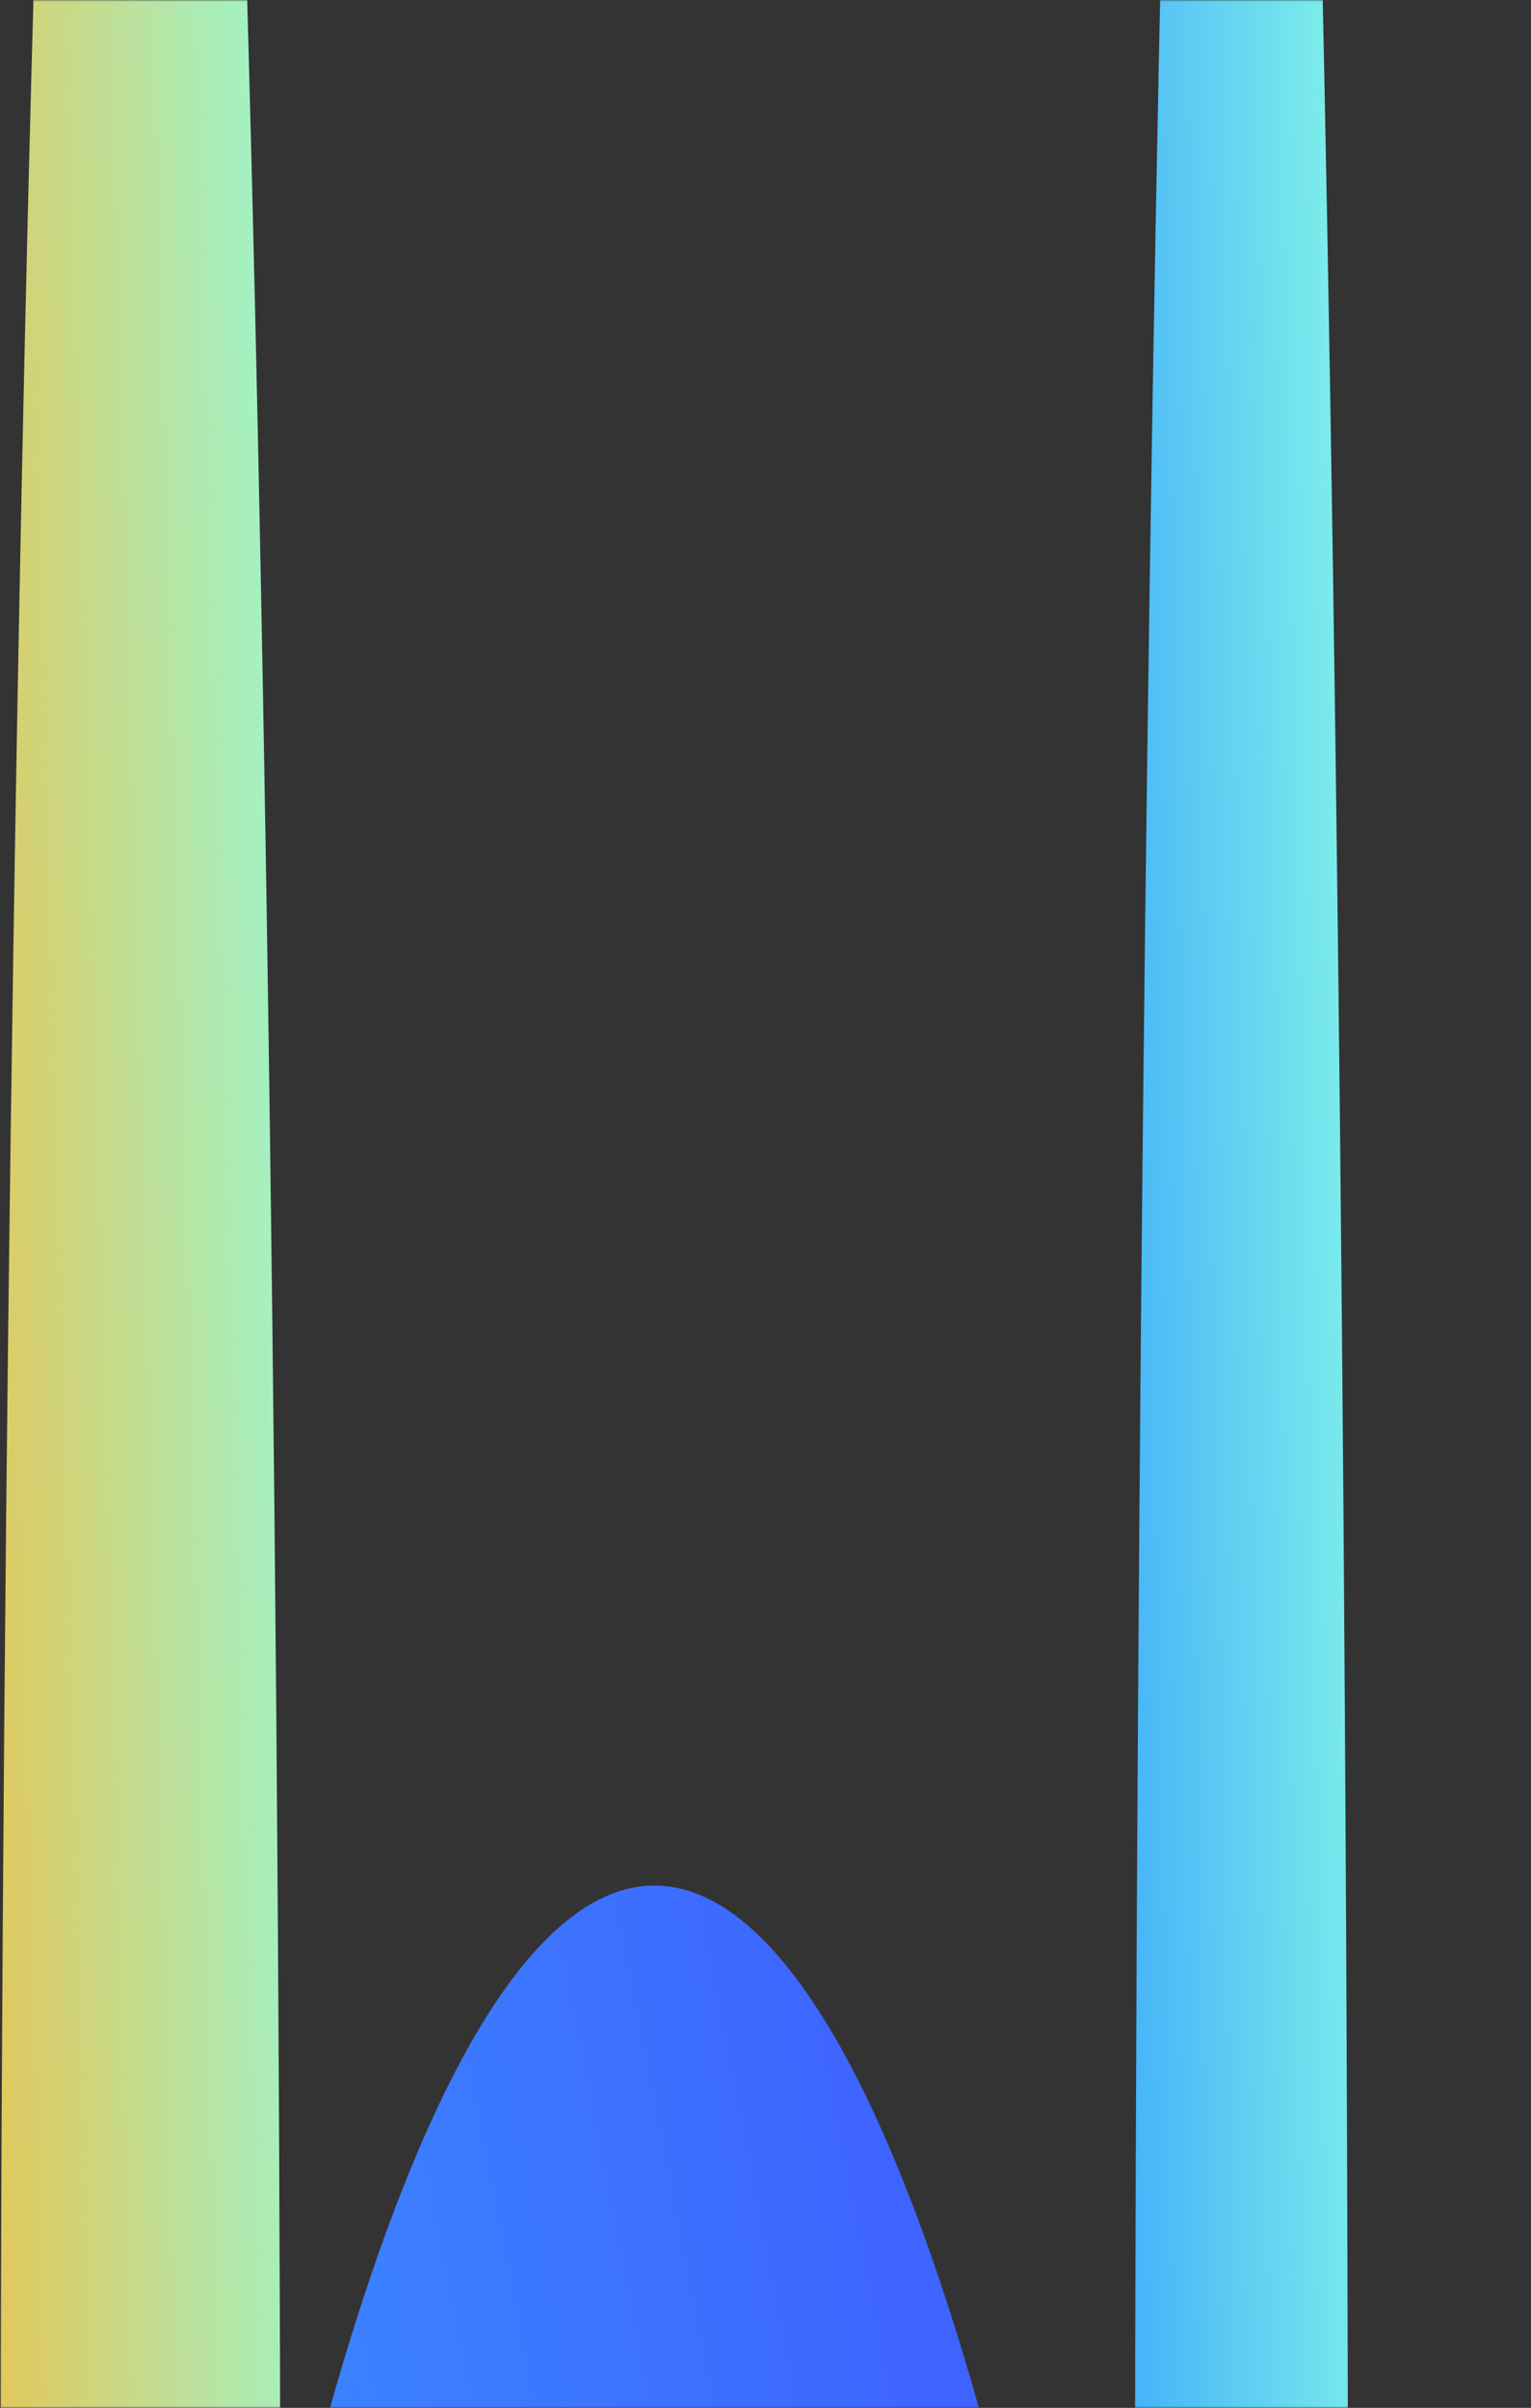 <svg width="440" height="692" viewBox="0 0 440 692" fill="none" xmlns="http://www.w3.org/2000/svg">
<rect x="0" y="0" width="440" height="692" fill="#333333" stroke="none"/>
<mask id="mask0_1279_2217" style="mask-type:alpha" maskUnits="userSpaceOnUse" x="0" y="0" width="440" height="692">
<rect width="440" height="692" transform="matrix(-1 0 0 1 440 0)" fill="#D9D9D9"/>
</mask>
<g mask="url(#mask0_1279_2217)">
<ellipse cx="40.327" cy="1228.36" rx="40.327" ry="1228.36" transform="matrix(1 0 0 -1 0 2024.22)" fill="url(#paint0_linear_1279_2217)"/>
<ellipse cx="168.797" cy="901.833" rx="168.797" ry="901.833" transform="matrix(1 0 0 -1 19.291 2345.56)" fill="url(#paint1_linear_1279_2217)"/>
<ellipse cx="30.681" cy="1228.36" rx="30.681" ry="1228.36" transform="matrix(1 0 0 -1 326.101 2024.22)" fill="url(#paint2_linear_1279_2217)"/>
</g>
<defs>
<linearGradient id="paint0_linear_1279_2217" x1="-5.584" y1="2.36219e-05" x2="158.1" y2="4.507" gradientUnits="userSpaceOnUse">
<stop stop-color="#FFB52C"/>
<stop offset="1" stop-color="#8EFFE6"/>
</linearGradient>
<linearGradient id="paint1_linear_1279_2217" x1="309.785" y1="1803.67" x2="-318.166" y2="1681.62" gradientUnits="userSpaceOnUse">
<stop stop-color="#3F55FF"/>
<stop offset="1" stop-color="#36C6FF"/>
</linearGradient>
<linearGradient id="paint2_linear_1279_2217" x1="-4.248" y1="2.36219e-05" x2="120.324" y2="2.61" gradientUnits="userSpaceOnUse">
<stop stop-color="#2C99FF"/>
<stop offset="1" stop-color="#8EFFE6"/>
</linearGradient>
</defs>
</svg>
